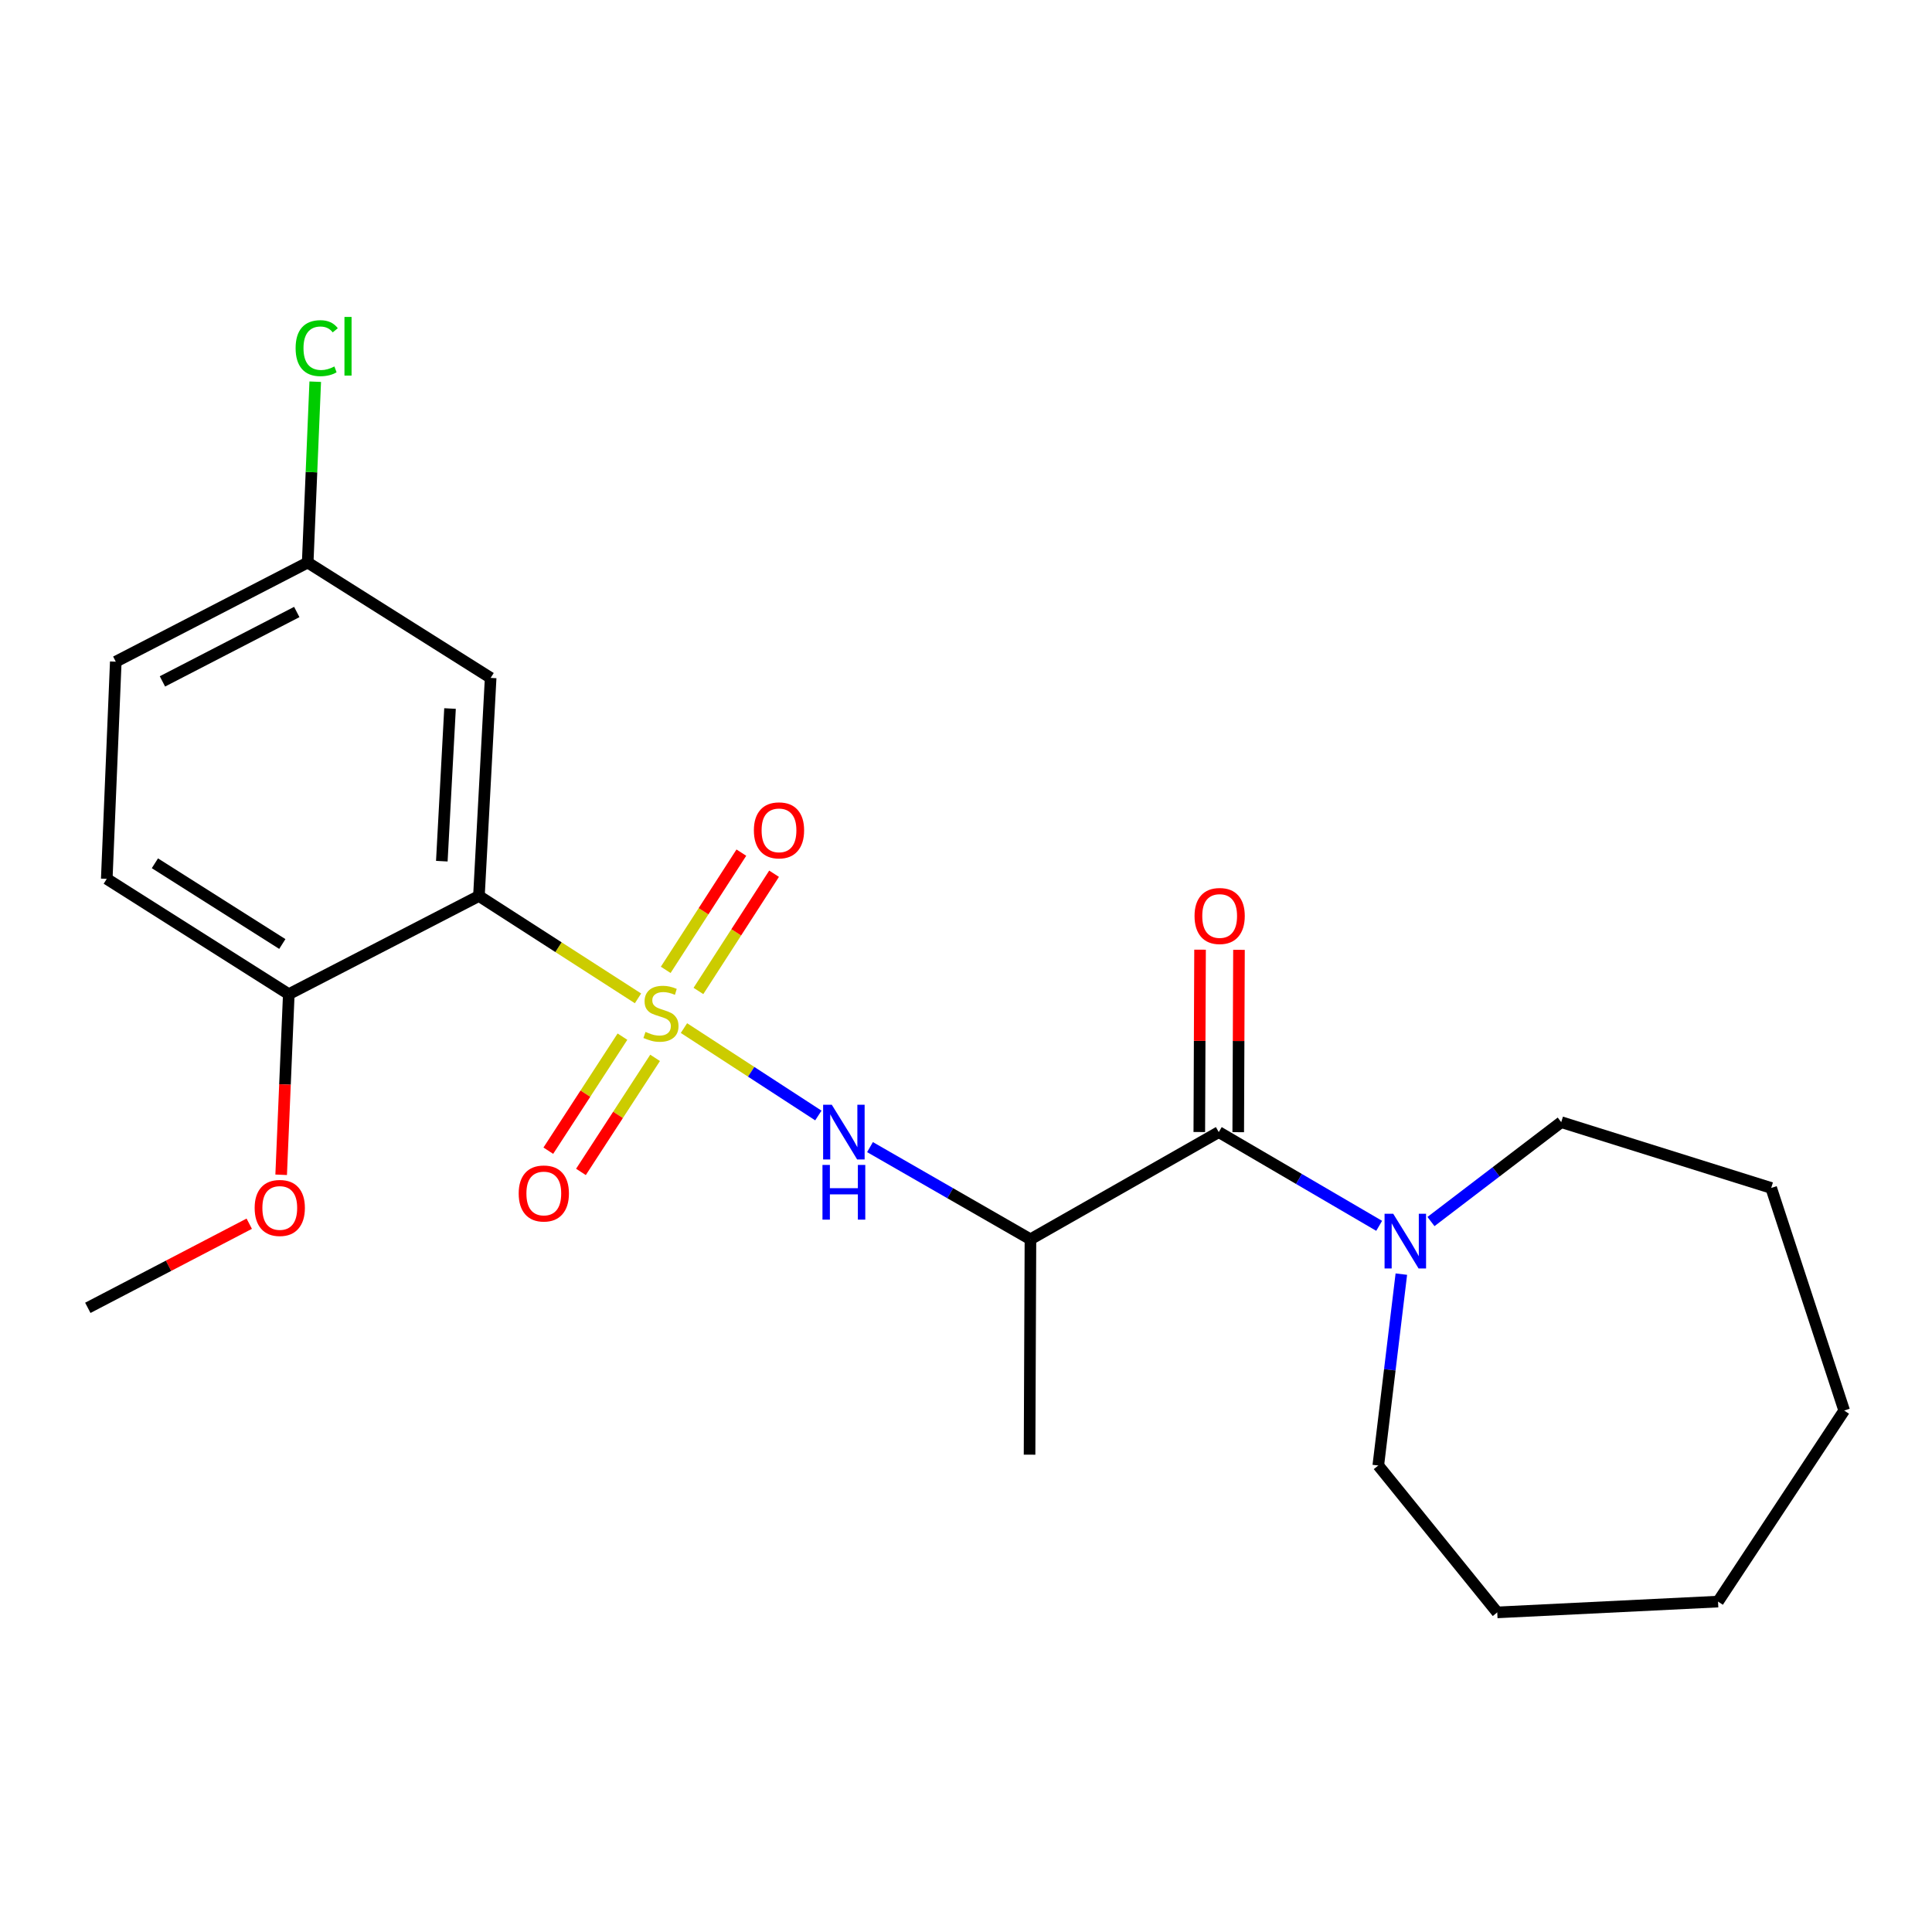 <?xml version='1.0' encoding='iso-8859-1'?>
<svg version='1.1' baseProfile='full'
              xmlns='http://www.w3.org/2000/svg'
                      xmlns:rdkit='http://www.rdkit.org/xml'
                      xmlns:xlink='http://www.w3.org/1999/xlink'
                  xml:space='preserve'
width='1000px' height='1000px' viewBox='0 0 1000 1000'>
<!-- END OF HEADER -->
<rect style='opacity:1.0;fill:#FFFFFF;stroke:none' width='1000' height='1000' x='0' y='0'> </rect>
<path class='bond-0' d='M 330.231,516.749 L 289.062,490.254' style='fill:none;fill-rule:evenodd;stroke:#CCCC00;stroke-width:6px;stroke-linecap:butt;stroke-linejoin:miter;stroke-opacity:1' />
<path class='bond-0' d='M 289.062,490.254 L 247.894,463.759' style='fill:none;fill-rule:evenodd;stroke:#000000;stroke-width:6px;stroke-linecap:butt;stroke-linejoin:miter;stroke-opacity:1' />
<path class='bond-1' d='M 354.015,532.138 L 388.798,554.76' style='fill:none;fill-rule:evenodd;stroke:#CCCC00;stroke-width:6px;stroke-linecap:butt;stroke-linejoin:miter;stroke-opacity:1' />
<path class='bond-1' d='M 388.798,554.76 L 423.58,577.382' style='fill:none;fill-rule:evenodd;stroke:#0000FF;stroke-width:6px;stroke-linecap:butt;stroke-linejoin:miter;stroke-opacity:1' />
<path class='bond-6' d='M 361.505,512.921 L 381.081,482.582' style='fill:none;fill-rule:evenodd;stroke:#CCCC00;stroke-width:6px;stroke-linecap:butt;stroke-linejoin:miter;stroke-opacity:1' />
<path class='bond-6' d='M 381.081,482.582 L 400.656,452.243' style='fill:none;fill-rule:evenodd;stroke:#FF0000;stroke-width:6px;stroke-linecap:butt;stroke-linejoin:miter;stroke-opacity:1' />
<path class='bond-6' d='M 344.575,501.997 L 364.151,471.658' style='fill:none;fill-rule:evenodd;stroke:#CCCC00;stroke-width:6px;stroke-linecap:butt;stroke-linejoin:miter;stroke-opacity:1' />
<path class='bond-6' d='M 364.151,471.658 L 383.726,441.319' style='fill:none;fill-rule:evenodd;stroke:#FF0000;stroke-width:6px;stroke-linecap:butt;stroke-linejoin:miter;stroke-opacity:1' />
<path class='bond-7' d='M 322.183,536.566 L 302.994,566.081' style='fill:none;fill-rule:evenodd;stroke:#CCCC00;stroke-width:6px;stroke-linecap:butt;stroke-linejoin:miter;stroke-opacity:1' />
<path class='bond-7' d='M 302.994,566.081 L 283.805,595.597' style='fill:none;fill-rule:evenodd;stroke:#FF0000;stroke-width:6px;stroke-linecap:butt;stroke-linejoin:miter;stroke-opacity:1' />
<path class='bond-7' d='M 339.076,547.548 L 319.887,577.064' style='fill:none;fill-rule:evenodd;stroke:#CCCC00;stroke-width:6px;stroke-linecap:butt;stroke-linejoin:miter;stroke-opacity:1' />
<path class='bond-7' d='M 319.887,577.064 L 300.697,606.579' style='fill:none;fill-rule:evenodd;stroke:#FF0000;stroke-width:6px;stroke-linecap:butt;stroke-linejoin:miter;stroke-opacity:1' />
<path class='bond-5' d='M 247.894,463.759 L 253.961,350.881' style='fill:none;fill-rule:evenodd;stroke:#000000;stroke-width:6px;stroke-linecap:butt;stroke-linejoin:miter;stroke-opacity:1' />
<path class='bond-5' d='M 228.684,445.746 L 232.931,366.732' style='fill:none;fill-rule:evenodd;stroke:#000000;stroke-width:6px;stroke-linecap:butt;stroke-linejoin:miter;stroke-opacity:1' />
<path class='bond-8' d='M 247.894,463.759 L 149.478,514.59' style='fill:none;fill-rule:evenodd;stroke:#000000;stroke-width:6px;stroke-linecap:butt;stroke-linejoin:miter;stroke-opacity:1' />
<path class='bond-3' d='M 450.313,593.744 L 491.835,617.602' style='fill:none;fill-rule:evenodd;stroke:#0000FF;stroke-width:6px;stroke-linecap:butt;stroke-linejoin:miter;stroke-opacity:1' />
<path class='bond-3' d='M 491.835,617.602 L 533.357,641.46' style='fill:none;fill-rule:evenodd;stroke:#000000;stroke-width:6px;stroke-linecap:butt;stroke-linejoin:miter;stroke-opacity:1' />
<path class='bond-2' d='M 630.833,585.973 L 533.357,641.46' style='fill:none;fill-rule:evenodd;stroke:#000000;stroke-width:6px;stroke-linecap:butt;stroke-linejoin:miter;stroke-opacity:1' />
<path class='bond-4' d='M 630.833,585.973 L 672.344,610.232' style='fill:none;fill-rule:evenodd;stroke:#000000;stroke-width:6px;stroke-linecap:butt;stroke-linejoin:miter;stroke-opacity:1' />
<path class='bond-4' d='M 672.344,610.232 L 713.854,634.49' style='fill:none;fill-rule:evenodd;stroke:#0000FF;stroke-width:6px;stroke-linecap:butt;stroke-linejoin:miter;stroke-opacity:1' />
<path class='bond-9' d='M 640.907,586.014 L 641.101,538.824' style='fill:none;fill-rule:evenodd;stroke:#000000;stroke-width:6px;stroke-linecap:butt;stroke-linejoin:miter;stroke-opacity:1' />
<path class='bond-9' d='M 641.101,538.824 L 641.294,491.635' style='fill:none;fill-rule:evenodd;stroke:#FF0000;stroke-width:6px;stroke-linecap:butt;stroke-linejoin:miter;stroke-opacity:1' />
<path class='bond-9' d='M 620.758,585.931 L 620.952,538.742' style='fill:none;fill-rule:evenodd;stroke:#000000;stroke-width:6px;stroke-linecap:butt;stroke-linejoin:miter;stroke-opacity:1' />
<path class='bond-9' d='M 620.952,538.742 L 621.145,491.552' style='fill:none;fill-rule:evenodd;stroke:#FF0000;stroke-width:6px;stroke-linecap:butt;stroke-linejoin:miter;stroke-opacity:1' />
<path class='bond-15' d='M 533.357,641.46 L 532.898,752.939' style='fill:none;fill-rule:evenodd;stroke:#000000;stroke-width:6px;stroke-linecap:butt;stroke-linejoin:miter;stroke-opacity:1' />
<path class='bond-16' d='M 725.332,659.485 L 719.365,709.01' style='fill:none;fill-rule:evenodd;stroke:#0000FF;stroke-width:6px;stroke-linecap:butt;stroke-linejoin:miter;stroke-opacity:1' />
<path class='bond-16' d='M 719.365,709.01 L 713.398,758.536' style='fill:none;fill-rule:evenodd;stroke:#000000;stroke-width:6px;stroke-linecap:butt;stroke-linejoin:miter;stroke-opacity:1' />
<path class='bond-17' d='M 740.668,632.269 L 774.377,606.546' style='fill:none;fill-rule:evenodd;stroke:#0000FF;stroke-width:6px;stroke-linecap:butt;stroke-linejoin:miter;stroke-opacity:1' />
<path class='bond-17' d='M 774.377,606.546 L 808.086,580.824' style='fill:none;fill-rule:evenodd;stroke:#000000;stroke-width:6px;stroke-linecap:butt;stroke-linejoin:miter;stroke-opacity:1' />
<path class='bond-11' d='M 253.961,350.881 L 159.262,291.174' style='fill:none;fill-rule:evenodd;stroke:#000000;stroke-width:6px;stroke-linecap:butt;stroke-linejoin:miter;stroke-opacity:1' />
<path class='bond-10' d='M 149.478,514.59 L 55.26,454.894' style='fill:none;fill-rule:evenodd;stroke:#000000;stroke-width:6px;stroke-linecap:butt;stroke-linejoin:miter;stroke-opacity:1' />
<path class='bond-10' d='M 146.129,488.616 L 80.177,446.828' style='fill:none;fill-rule:evenodd;stroke:#000000;stroke-width:6px;stroke-linecap:butt;stroke-linejoin:miter;stroke-opacity:1' />
<path class='bond-14' d='M 149.478,514.59 L 147.505,561.327' style='fill:none;fill-rule:evenodd;stroke:#000000;stroke-width:6px;stroke-linecap:butt;stroke-linejoin:miter;stroke-opacity:1' />
<path class='bond-14' d='M 147.505,561.327 L 145.532,608.065' style='fill:none;fill-rule:evenodd;stroke:#FF0000;stroke-width:6px;stroke-linecap:butt;stroke-linejoin:miter;stroke-opacity:1' />
<path class='bond-12' d='M 55.26,454.894 L 59.928,342.486' style='fill:none;fill-rule:evenodd;stroke:#000000;stroke-width:6px;stroke-linecap:butt;stroke-linejoin:miter;stroke-opacity:1' />
<path class='bond-13' d='M 159.262,291.174 L 161.213,244.37' style='fill:none;fill-rule:evenodd;stroke:#000000;stroke-width:6px;stroke-linecap:butt;stroke-linejoin:miter;stroke-opacity:1' />
<path class='bond-13' d='M 161.213,244.37 L 163.165,197.566' style='fill:none;fill-rule:evenodd;stroke:#00CC00;stroke-width:6px;stroke-linecap:butt;stroke-linejoin:miter;stroke-opacity:1' />
<path class='bond-23' d='M 159.262,291.174 L 59.928,342.486' style='fill:none;fill-rule:evenodd;stroke:#000000;stroke-width:6px;stroke-linecap:butt;stroke-linejoin:miter;stroke-opacity:1' />
<path class='bond-23' d='M 153.609,316.772 L 84.075,352.691' style='fill:none;fill-rule:evenodd;stroke:#000000;stroke-width:6px;stroke-linecap:butt;stroke-linejoin:miter;stroke-opacity:1' />
<path class='bond-18' d='M 129.009,633.386 L 87.232,655.16' style='fill:none;fill-rule:evenodd;stroke:#FF0000;stroke-width:6px;stroke-linecap:butt;stroke-linejoin:miter;stroke-opacity:1' />
<path class='bond-18' d='M 87.232,655.16 L 45.455,676.933' style='fill:none;fill-rule:evenodd;stroke:#000000;stroke-width:6px;stroke-linecap:butt;stroke-linejoin:miter;stroke-opacity:1' />
<path class='bond-20' d='M 713.398,758.536 L 774.975,834.575' style='fill:none;fill-rule:evenodd;stroke:#000000;stroke-width:6px;stroke-linecap:butt;stroke-linejoin:miter;stroke-opacity:1' />
<path class='bond-19' d='M 808.086,580.824 L 916.766,614.886' style='fill:none;fill-rule:evenodd;stroke:#000000;stroke-width:6px;stroke-linecap:butt;stroke-linejoin:miter;stroke-opacity:1' />
<path class='bond-22' d='M 916.766,614.886 L 954.545,730.093' style='fill:none;fill-rule:evenodd;stroke:#000000;stroke-width:6px;stroke-linecap:butt;stroke-linejoin:miter;stroke-opacity:1' />
<path class='bond-21' d='M 774.975,834.575 L 889.252,828.978' style='fill:none;fill-rule:evenodd;stroke:#000000;stroke-width:6px;stroke-linecap:butt;stroke-linejoin:miter;stroke-opacity:1' />
<path class='bond-24' d='M 889.252,828.978 L 954.545,730.093' style='fill:none;fill-rule:evenodd;stroke:#000000;stroke-width:6px;stroke-linecap:butt;stroke-linejoin:miter;stroke-opacity:1' />
<path  class='atom-0' d='M 334.112 534.116
Q 334.432 534.236, 335.752 534.796
Q 337.072 535.356, 338.512 535.716
Q 339.992 536.036, 341.432 536.036
Q 344.112 536.036, 345.672 534.756
Q 347.232 533.436, 347.232 531.156
Q 347.232 529.596, 346.432 528.636
Q 345.672 527.676, 344.472 527.156
Q 343.272 526.636, 341.272 526.036
Q 338.752 525.276, 337.232 524.556
Q 335.752 523.836, 334.672 522.316
Q 333.632 520.796, 333.632 518.236
Q 333.632 514.676, 336.032 512.476
Q 338.472 510.276, 343.272 510.276
Q 346.552 510.276, 350.272 511.836
L 349.352 514.916
Q 345.952 513.516, 343.392 513.516
Q 340.632 513.516, 339.112 514.676
Q 337.592 515.796, 337.632 517.756
Q 337.632 519.276, 338.392 520.196
Q 339.192 521.116, 340.312 521.636
Q 341.472 522.156, 343.392 522.756
Q 345.952 523.556, 347.472 524.356
Q 348.992 525.156, 350.072 526.796
Q 351.192 528.396, 351.192 531.156
Q 351.192 535.076, 348.552 537.196
Q 345.952 539.276, 341.592 539.276
Q 339.072 539.276, 337.152 538.716
Q 335.272 538.196, 333.032 537.276
L 334.112 534.116
' fill='#CCCC00'/>
<path  class='atom-2' d='M 430.529 571.813
L 439.809 586.813
Q 440.729 588.293, 442.209 590.973
Q 443.689 593.653, 443.769 593.813
L 443.769 571.813
L 447.529 571.813
L 447.529 600.133
L 443.649 600.133
L 433.689 583.733
Q 432.529 581.813, 431.289 579.613
Q 430.089 577.413, 429.729 576.733
L 429.729 600.133
L 426.049 600.133
L 426.049 571.813
L 430.529 571.813
' fill='#0000FF'/>
<path  class='atom-2' d='M 425.709 602.965
L 429.549 602.965
L 429.549 615.005
L 444.029 615.005
L 444.029 602.965
L 447.869 602.965
L 447.869 631.285
L 444.029 631.285
L 444.029 618.205
L 429.549 618.205
L 429.549 631.285
L 425.709 631.285
L 425.709 602.965
' fill='#0000FF'/>
<path  class='atom-5' d='M 721.13 628.241
L 730.41 643.241
Q 731.33 644.721, 732.81 647.401
Q 734.29 650.081, 734.37 650.241
L 734.37 628.241
L 738.13 628.241
L 738.13 656.561
L 734.25 656.561
L 724.29 640.161
Q 723.13 638.241, 721.89 636.041
Q 720.69 633.841, 720.33 633.161
L 720.33 656.561
L 716.65 656.561
L 716.65 628.241
L 721.13 628.241
' fill='#0000FF'/>
<path  class='atom-7' d='M 390.207 429.788
Q 390.207 422.988, 393.567 419.188
Q 396.927 415.388, 403.207 415.388
Q 409.487 415.388, 412.847 419.188
Q 416.207 422.988, 416.207 429.788
Q 416.207 436.668, 412.807 440.588
Q 409.407 444.468, 403.207 444.468
Q 396.967 444.468, 393.567 440.588
Q 390.207 436.708, 390.207 429.788
M 403.207 441.268
Q 407.527 441.268, 409.847 438.388
Q 412.207 435.468, 412.207 429.788
Q 412.207 424.228, 409.847 421.428
Q 407.527 418.588, 403.207 418.588
Q 398.887 418.588, 396.527 421.388
Q 394.207 424.188, 394.207 429.788
Q 394.207 435.508, 396.527 438.388
Q 398.887 441.268, 403.207 441.268
' fill='#FF0000'/>
<path  class='atom-8' d='M 268.475 617.742
Q 268.475 610.942, 271.835 607.142
Q 275.195 603.342, 281.475 603.342
Q 287.755 603.342, 291.115 607.142
Q 294.475 610.942, 294.475 617.742
Q 294.475 624.622, 291.075 628.542
Q 287.675 632.422, 281.475 632.422
Q 275.235 632.422, 271.835 628.542
Q 268.475 624.662, 268.475 617.742
M 281.475 629.222
Q 285.795 629.222, 288.115 626.342
Q 290.475 623.422, 290.475 617.742
Q 290.475 612.182, 288.115 609.382
Q 285.795 606.542, 281.475 606.542
Q 277.155 606.542, 274.795 609.342
Q 272.475 612.142, 272.475 617.742
Q 272.475 623.462, 274.795 626.342
Q 277.155 629.222, 281.475 629.222
' fill='#FF0000'/>
<path  class='atom-10' d='M 618.292 474.115
Q 618.292 467.315, 621.652 463.515
Q 625.012 459.715, 631.292 459.715
Q 637.572 459.715, 640.932 463.515
Q 644.292 467.315, 644.292 474.115
Q 644.292 480.995, 640.892 484.915
Q 637.492 488.795, 631.292 488.795
Q 625.052 488.795, 621.652 484.915
Q 618.292 481.035, 618.292 474.115
M 631.292 485.595
Q 635.612 485.595, 637.932 482.715
Q 640.292 479.795, 640.292 474.115
Q 640.292 468.555, 637.932 465.755
Q 635.612 462.915, 631.292 462.915
Q 626.972 462.915, 624.612 465.715
Q 622.292 468.515, 622.292 474.115
Q 622.292 479.835, 624.612 482.715
Q 626.972 485.595, 631.292 485.595
' fill='#FF0000'/>
<path  class='atom-14' d='M 153.009 180.205
Q 153.009 173.165, 156.289 169.485
Q 159.609 165.765, 165.889 165.765
Q 171.729 165.765, 174.849 169.885
L 172.209 172.045
Q 169.929 169.045, 165.889 169.045
Q 161.609 169.045, 159.329 171.925
Q 157.089 174.765, 157.089 180.205
Q 157.089 185.805, 159.409 188.685
Q 161.769 191.565, 166.329 191.565
Q 169.449 191.565, 173.089 189.685
L 174.209 192.685
Q 172.729 193.645, 170.489 194.205
Q 168.249 194.765, 165.769 194.765
Q 159.609 194.765, 156.289 191.005
Q 153.009 187.245, 153.009 180.205
' fill='#00CC00'/>
<path  class='atom-14' d='M 178.289 164.045
L 181.969 164.045
L 181.969 194.405
L 178.289 194.405
L 178.289 164.045
' fill='#00CC00'/>
<path  class='atom-15' d='M 131.81 625.231
Q 131.81 618.431, 135.17 614.631
Q 138.53 610.831, 144.81 610.831
Q 151.09 610.831, 154.45 614.631
Q 157.81 618.431, 157.81 625.231
Q 157.81 632.111, 154.41 636.031
Q 151.01 639.911, 144.81 639.911
Q 138.57 639.911, 135.17 636.031
Q 131.81 632.151, 131.81 625.231
M 144.81 636.711
Q 149.13 636.711, 151.45 633.831
Q 153.81 630.911, 153.81 625.231
Q 153.81 619.671, 151.45 616.871
Q 149.13 614.031, 144.81 614.031
Q 140.49 614.031, 138.13 616.831
Q 135.81 619.631, 135.81 625.231
Q 135.81 630.951, 138.13 633.831
Q 140.49 636.711, 144.81 636.711
' fill='#FF0000'/>
</svg>
